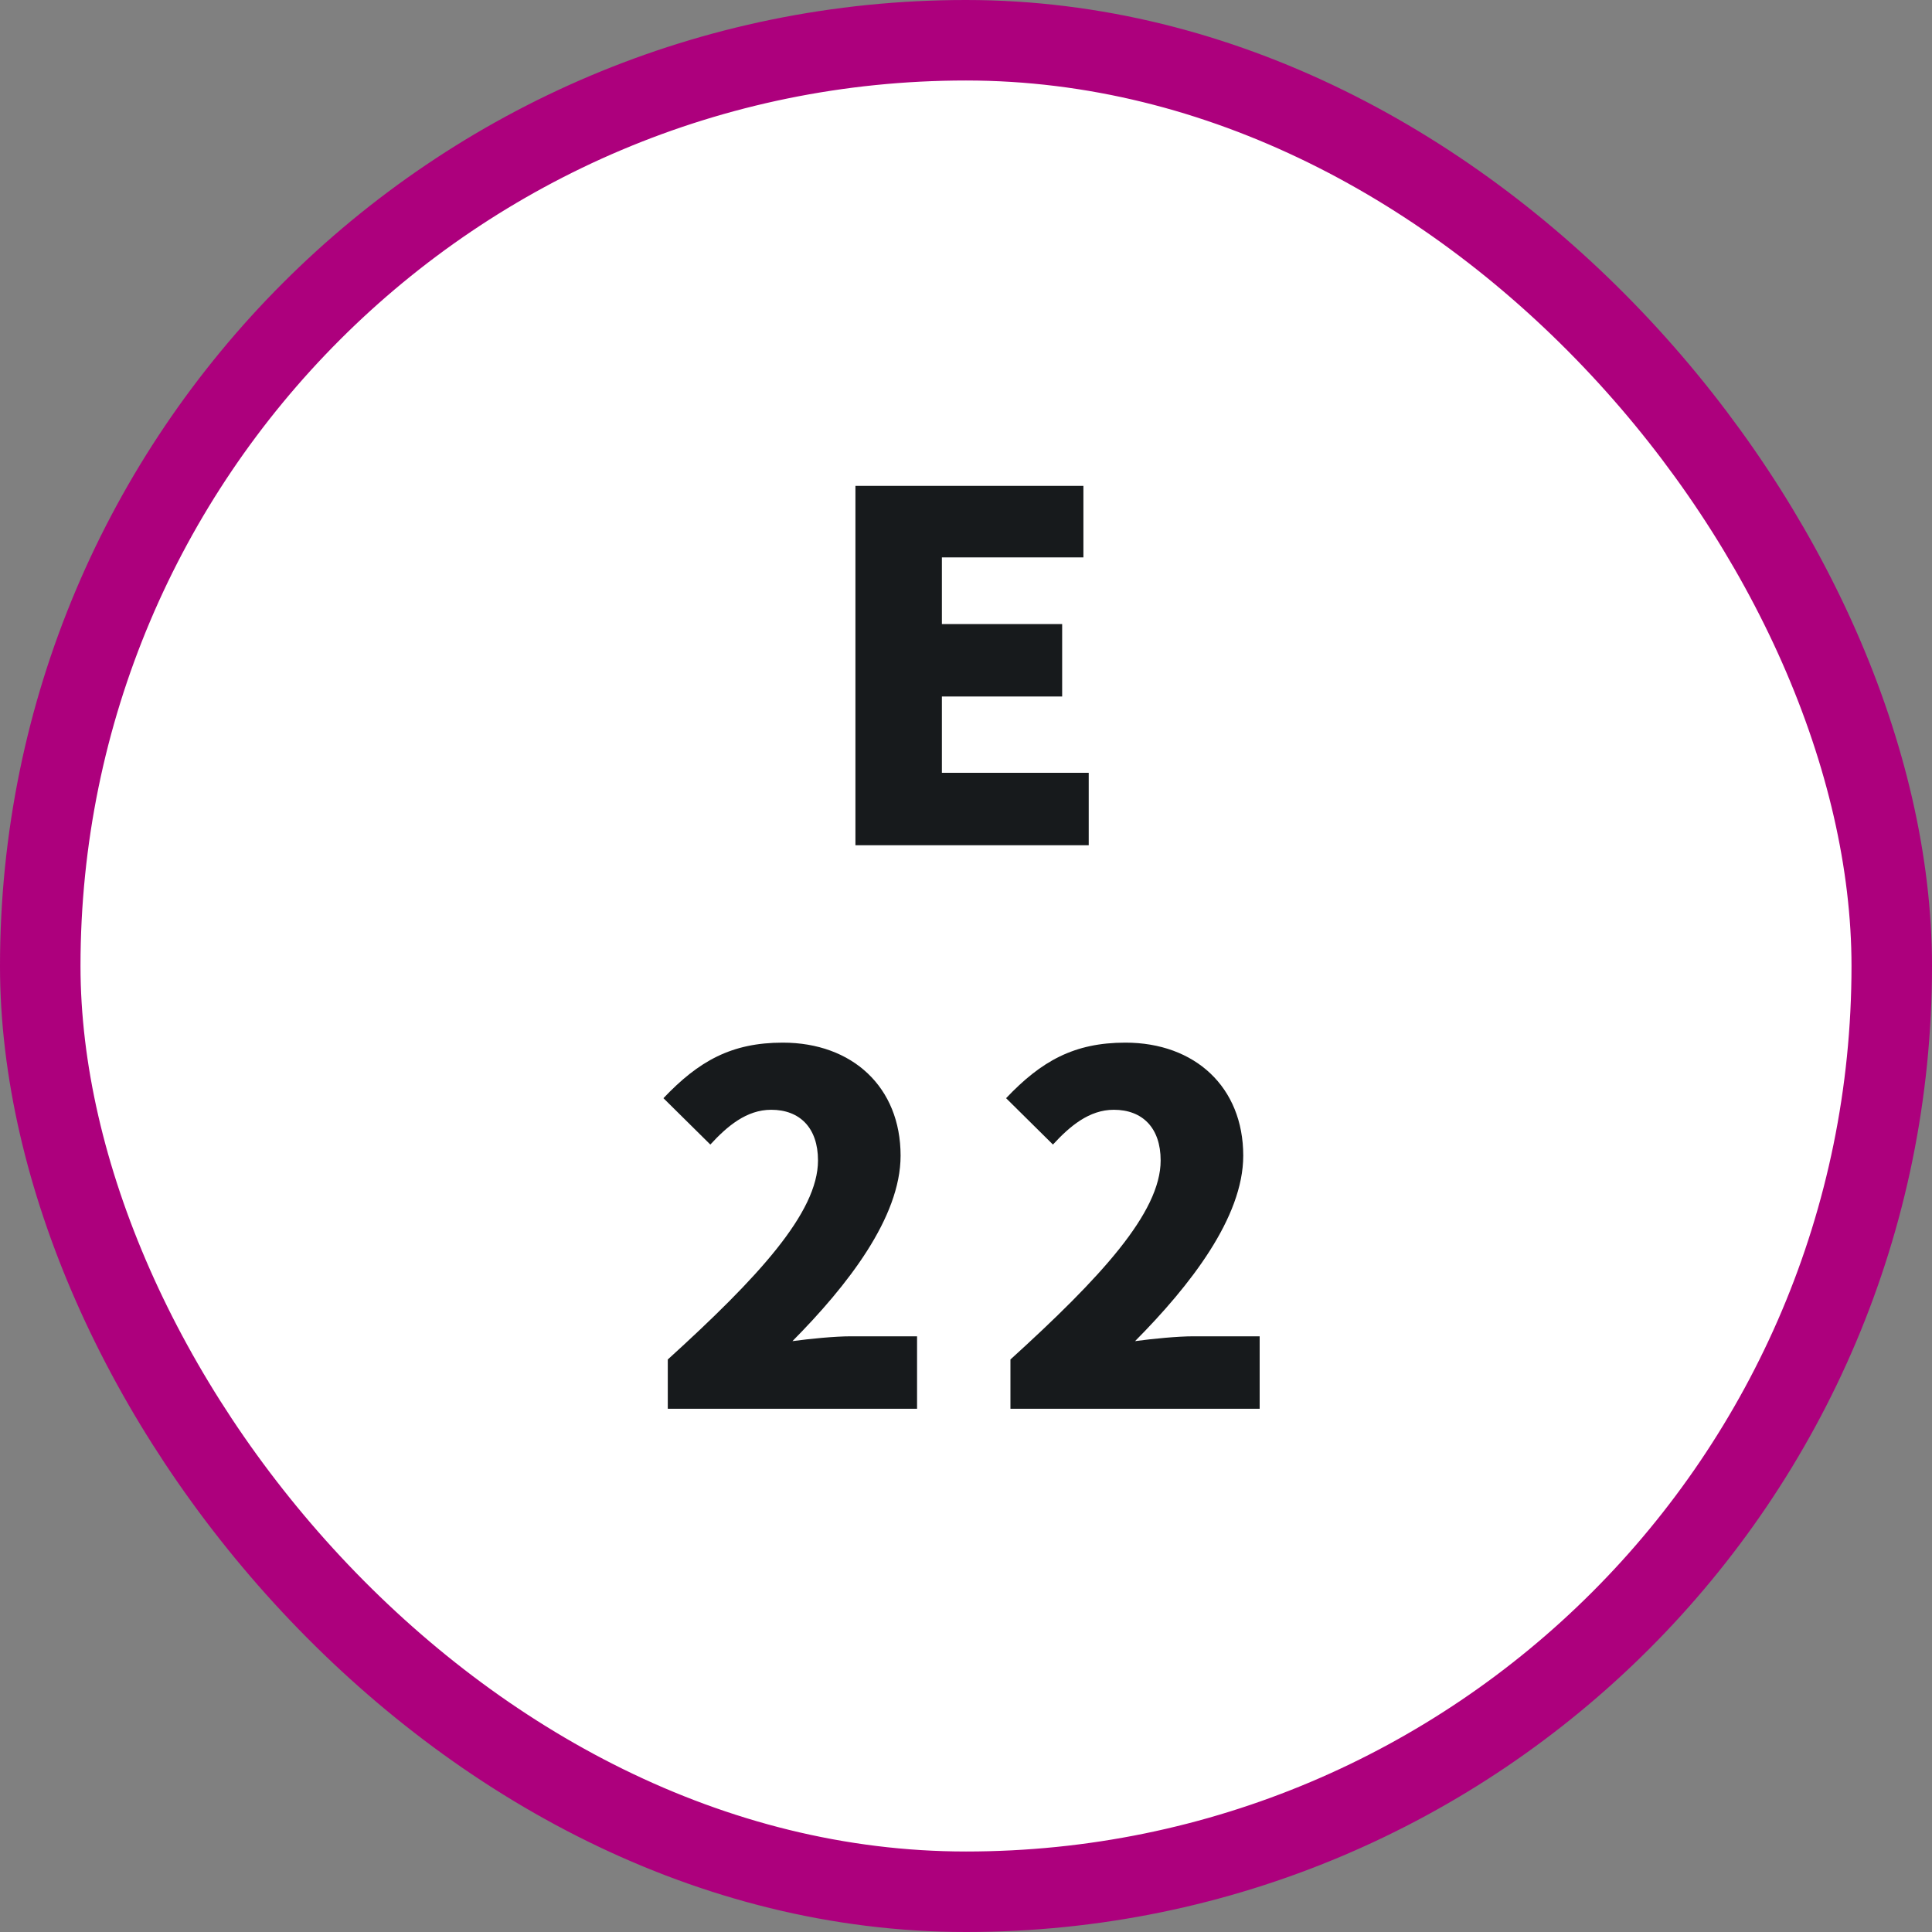 <svg width="48" height="48" viewBox="0 0 48 48" fill="none" xmlns="http://www.w3.org/2000/svg">
<rect x="0" y="0" width="48" height="48" fill="#808080" stroke="none"/>
<rect x="1" y="1" width="46" height="46" rx="23" fill="white"/>
<rect x="1" y="1" width="46" height="46" rx="23" stroke="#AD007D" stroke-width="2"/>
<path d="M21.253 21V12.072H26.917V13.848H23.401V15.504H26.389V17.304H23.401V19.2H27.049V21H21.253ZM16.591 35V33.776C18.823 31.748 20.323 30.128 20.323 28.832C20.323 28.016 19.867 27.572 19.16 27.572C18.547 27.572 18.067 27.98 17.648 28.436L16.483 27.284C17.36 26.36 18.175 25.904 19.448 25.904C21.175 25.904 22.375 27.008 22.375 28.712C22.375 30.248 21.055 31.94 19.688 33.32C20.131 33.26 20.744 33.2 21.14 33.2H22.784V35H16.591ZM25.104 35V33.776C27.336 31.748 28.836 30.128 28.836 28.832C28.836 28.016 28.38 27.572 27.672 27.572C27.06 27.572 26.58 27.98 26.16 28.436L24.996 27.284C25.872 26.36 26.688 25.904 27.96 25.904C29.688 25.904 30.888 27.008 30.888 28.712C30.888 30.248 29.568 31.94 28.2 33.32C28.644 33.26 29.256 33.2 29.652 33.2H31.296V35H25.104Z" fill="#171A1C"/>
</svg>
